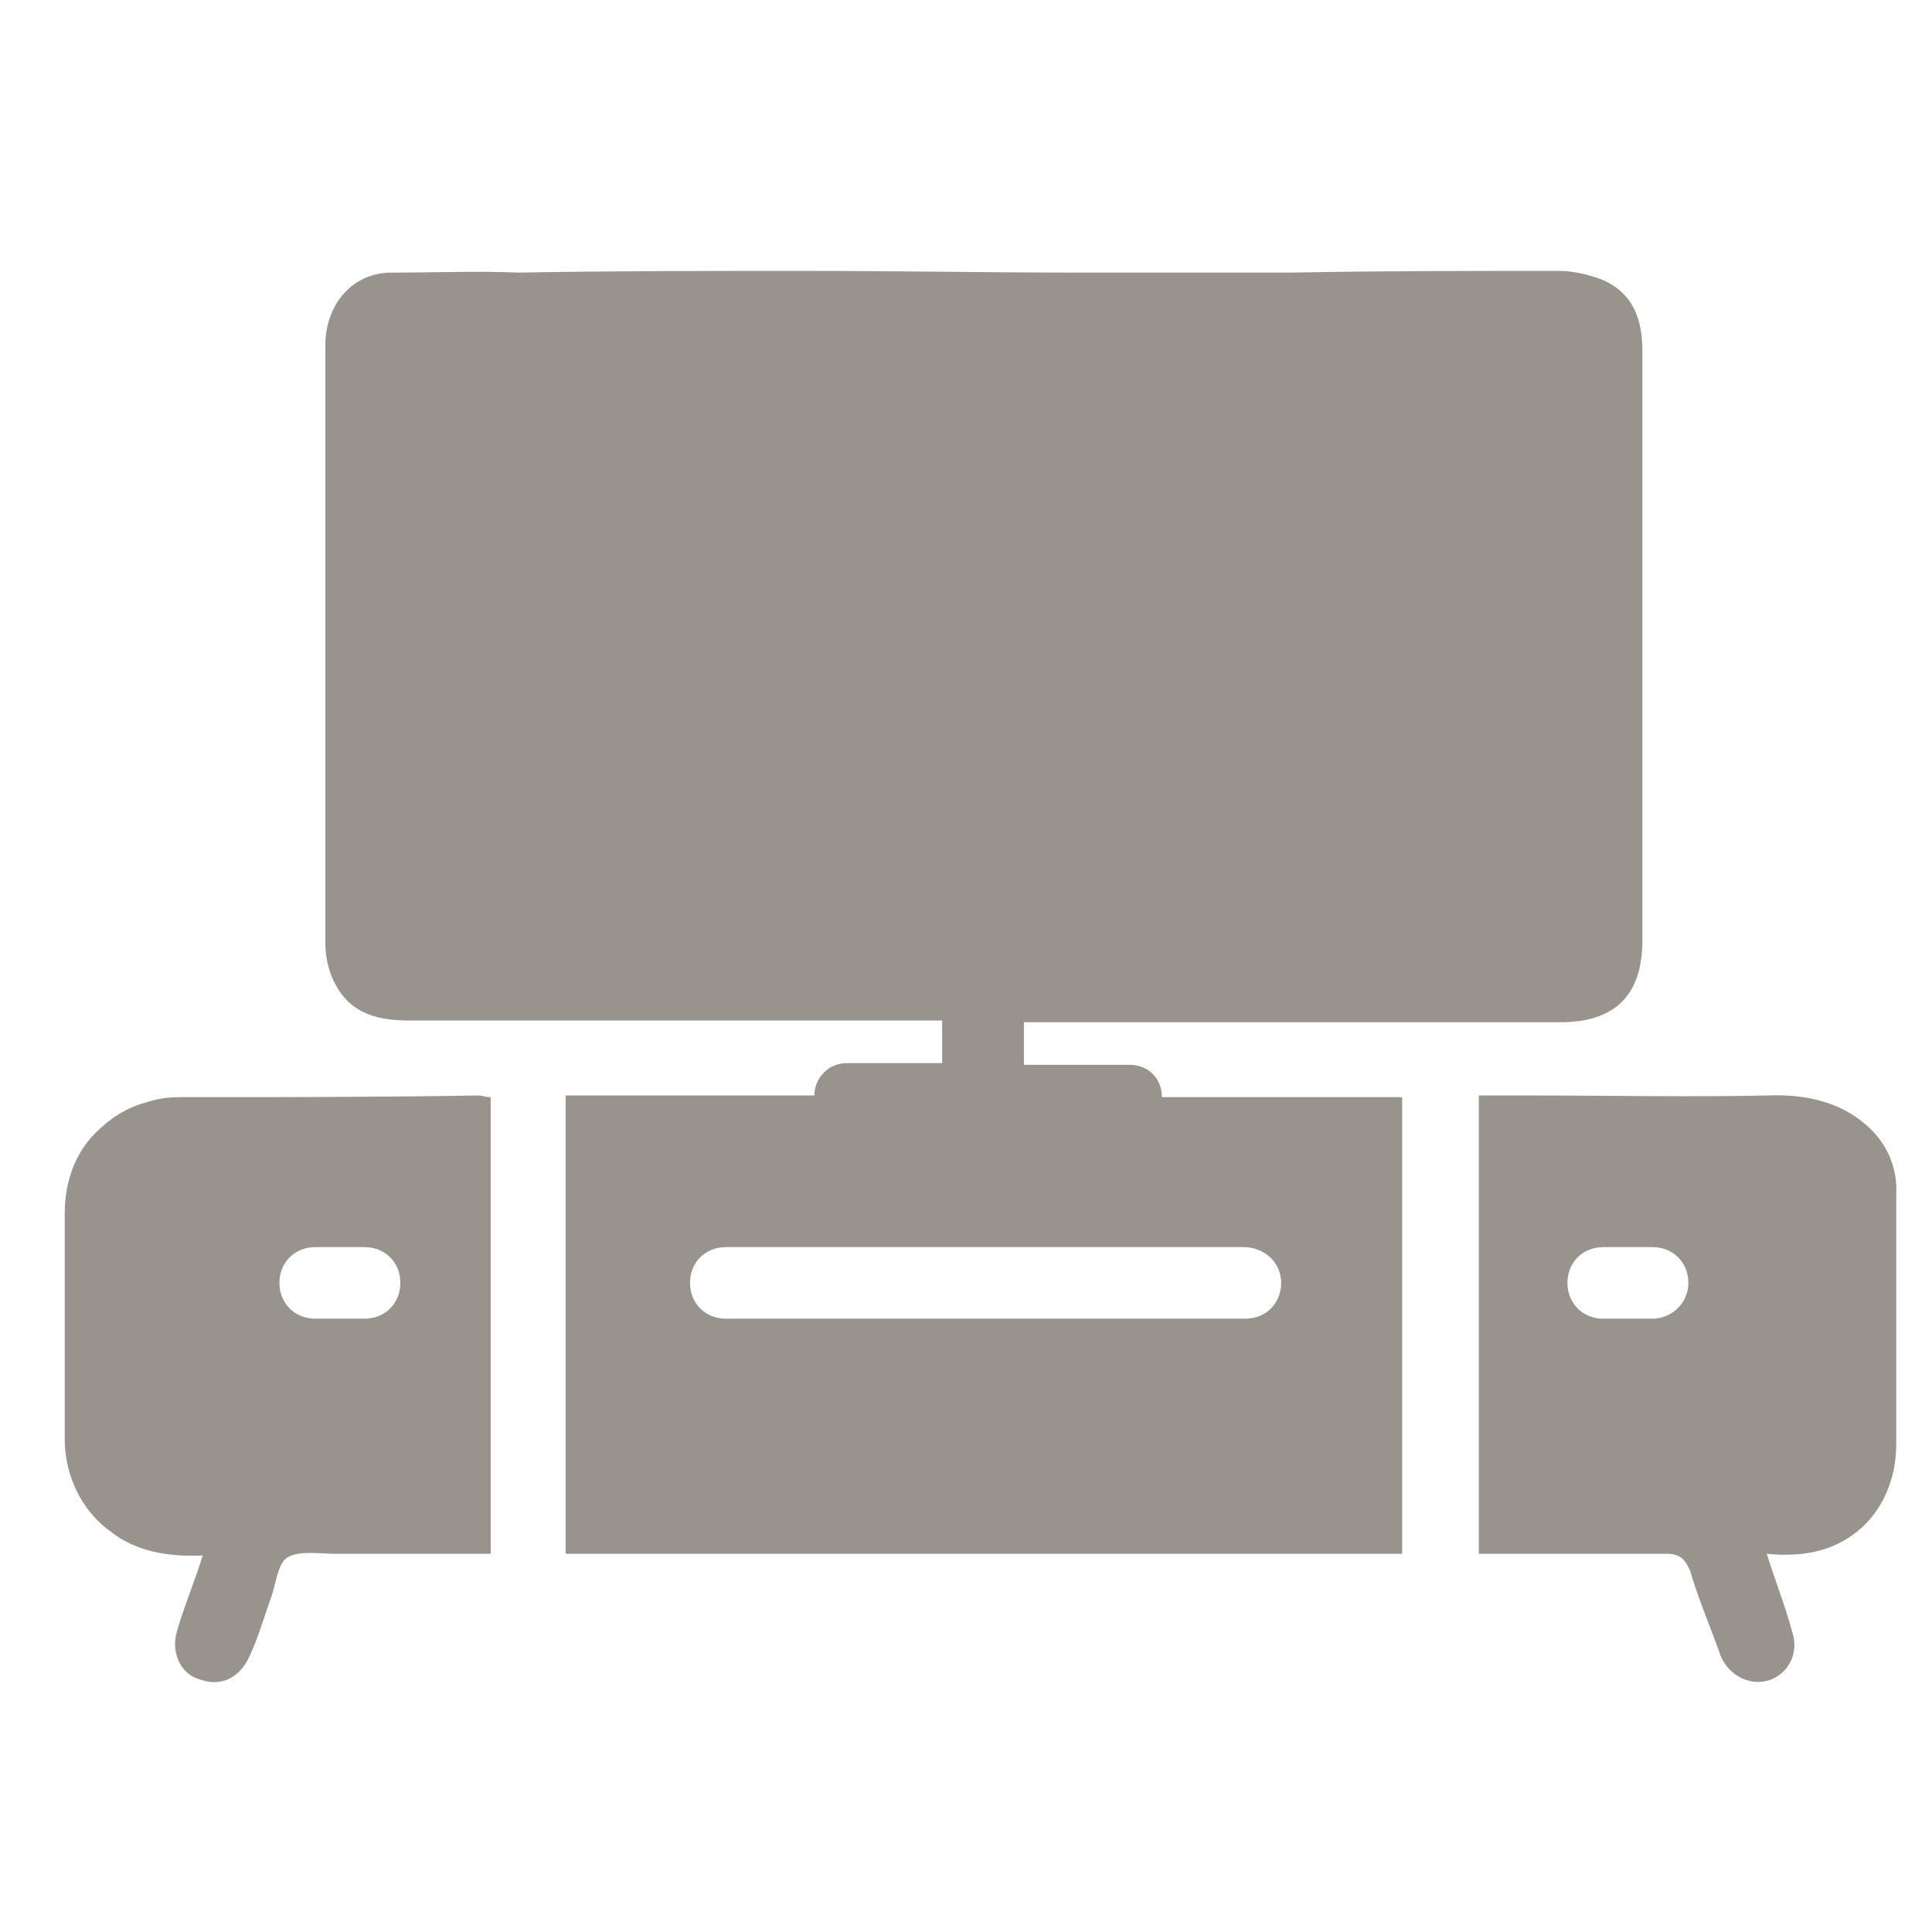 <?xml version="1.0" encoding="UTF-8"?> <svg xmlns="http://www.w3.org/2000/svg" xmlns:xlink="http://www.w3.org/1999/xlink" version="1.1" id="Слой_1" x="0px" y="0px" viewBox="0 0 113.4 113.4" style="enable-background:new 0 0 113.4 113.4;" xml:space="preserve"> <style type="text/css"> .st0{fill:#99938E;} </style> <g> <g> <path class="st0" d="M66.3,62.5c-2,0-5,0-6.2,0v-2.5c3,0,6,0,8.9,0c7.5,0,15.1,0,22.6,0c3.2,0,4.8-1.6,4.8-4.8c0-11.5,0-23,0-34.6 c0-1.8-0.5-3.4-2.4-4.2c-0.8-0.3-1.7-0.5-2.5-0.5c-5.2,0-10.4,0-15.7,0.1c-4.2,0-8.4,0-12.6,0c-5.3,0-10.6-0.1-16-0.1 c-5.6,0-11.2,0-16.8,0.1C28,15.9,25.5,16,23,16c-2.5,0-3.9,2.1-3.9,4.2c0,11.7,0,23.5,0,35.2c0,0.8,0.2,1.7,0.6,2.4 c0.9,1.7,2.5,2.1,4.3,2.1c10,0,20.1,0,30.1,0c0.4,0,0.8,0,1.2,0v2.5c-1.1,0-3.7,0-5.6,0c-1.1,0-1.9,0.9-1.9,1.9c0,0,0,0,0,0H33.2 v26.9h49.1V64.4H68.2C68.2,63.3,67.4,62.5,66.3,62.5z M75.2,75.3c0,1.2-0.9,2.1-2.1,2.1H42.6c-1.2,0-2.1-0.9-2.1-2.1 c0-1.2,0.9-2.1,2.1-2.1H73C74.2,73.2,75.2,74.1,75.2,75.3z"></path> <path class="st0" d="M10.5,64.4c-0.7,0-1.3,0.1-1.9,0.3c-1.2,0.3-2.2,1-3,1.8c-1.2,1.2-1.8,2.9-1.8,4.7v13.3c0,2.1,1,4.2,2.7,5.4 c1.4,1.1,3.2,1.5,5.4,1.4c-0.5,1.6-1.1,3-1.5,4.4c-0.4,1.3,0.2,2.6,1.4,2.9c1.2,0.4,2.3-0.1,2.9-1.5c0.5-1.1,0.8-2.2,1.2-3.3 c0.3-0.8,0.4-2.1,1-2.4c0.7-0.4,1.8-0.2,2.8-0.2c3,0,6,0,9.1,0V64.4c-0.3,0-0.5-0.1-0.7-0.1C22.1,64.4,16.3,64.4,10.5,64.4z M21.4,77.4h-2.9c-1.2,0-2.1-0.9-2.1-2.1c0-1.2,0.9-2.1,2.1-2.1h2.9c1.2,0,2.1,0.9,2.1,2.1C23.5,76.5,22.6,77.4,21.4,77.4z"></path> <path class="st0" d="M109.5,66c-1.5-1.3-3.5-1.8-5.8-1.7c-4.6,0.1-9.1,0-13.7,0c-1,0-2.1,0-3.2,0v26.9c0.4,0,0.8,0,1.1,0 c3.3,0,6.6,0,9.9,0c0.8,0,1.1,0.3,1.4,1c0.5,1.7,1.2,3.3,1.8,5c0.5,1.2,1.8,1.8,2.9,1.4c1.1-0.4,1.7-1.6,1.3-2.8 c-0.4-1.5-1-3-1.5-4.6c2,0.2,3.8-0.1,5.3-1.3c0,0,0,0,0,0c1.5-1.2,2.3-3.1,2.3-5.1V70.2C111.4,68.6,110.8,67.1,109.5,66z M97,77.4 h-2.9c-1.2,0-2.1-0.9-2.1-2.1c0-1.2,0.9-2.1,2.1-2.1H97c1.2,0,2.1,0.9,2.1,2.1C99.1,76.5,98.1,77.4,97,77.4z"></path> </g> </g> </svg> 